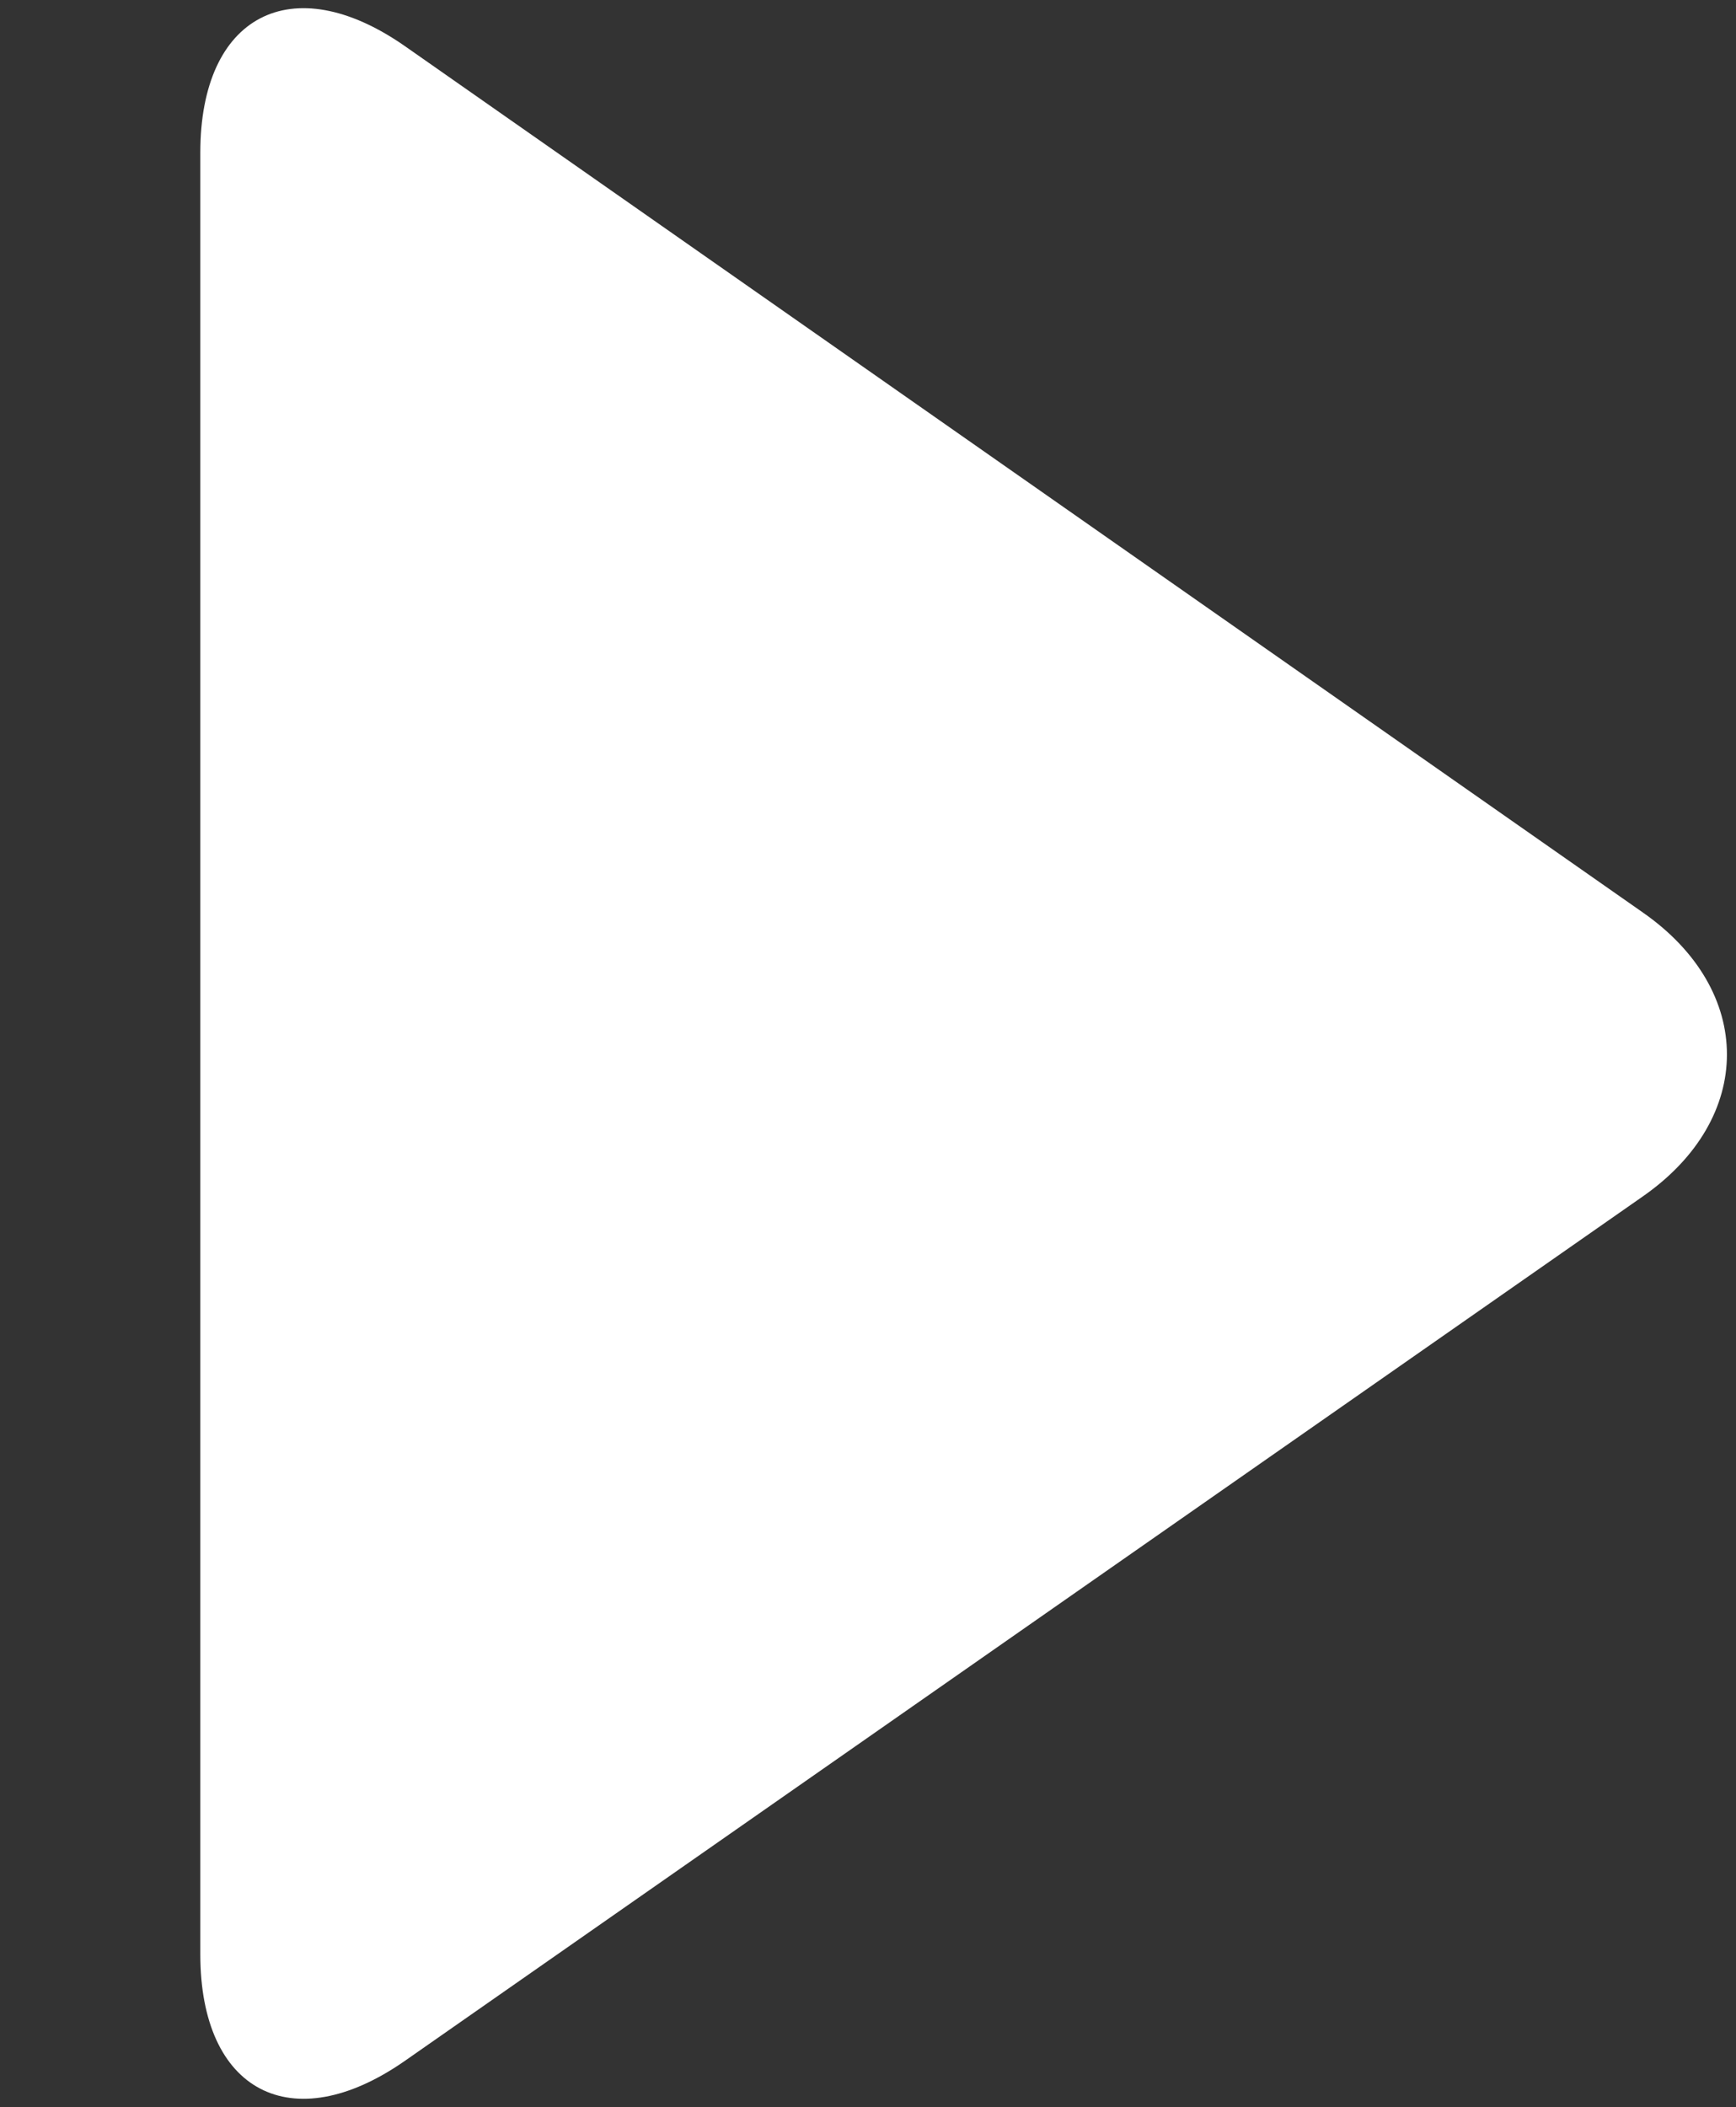 <?xml version="1.0" encoding="utf-8"?>
<!-- Generator: Adobe Illustrator 28.1.0, SVG Export Plug-In . SVG Version: 6.00 Build 0)  -->
<svg version="1.1" id="Layer_1" xmlns="http://www.w3.org/2000/svg" xmlns:xlink="http://www.w3.org/1999/xlink" x="0px" y="0px"
	 viewBox="0 0 91 110.4" style="enable-background:new 0 0 91 110.4;" xml:space="preserve">
<rect x="0" y="0" width="91" height="110.4" fill="#333333" stroke="none"/>
<style type="text/css">
	.st0{fill:#FFFFFF;}
</style>
<g>
	<path class="st0" d="M86.1,47.8c5.9,4.1,5.9,10.8,0,14.9L21.2,108c-5.9,4.1-10.7,1.6-10.7-5.6V8c0-7.2,4.8-9.7,10.7-5.6L86.1,47.8z
		"/>
</g>
</svg>
